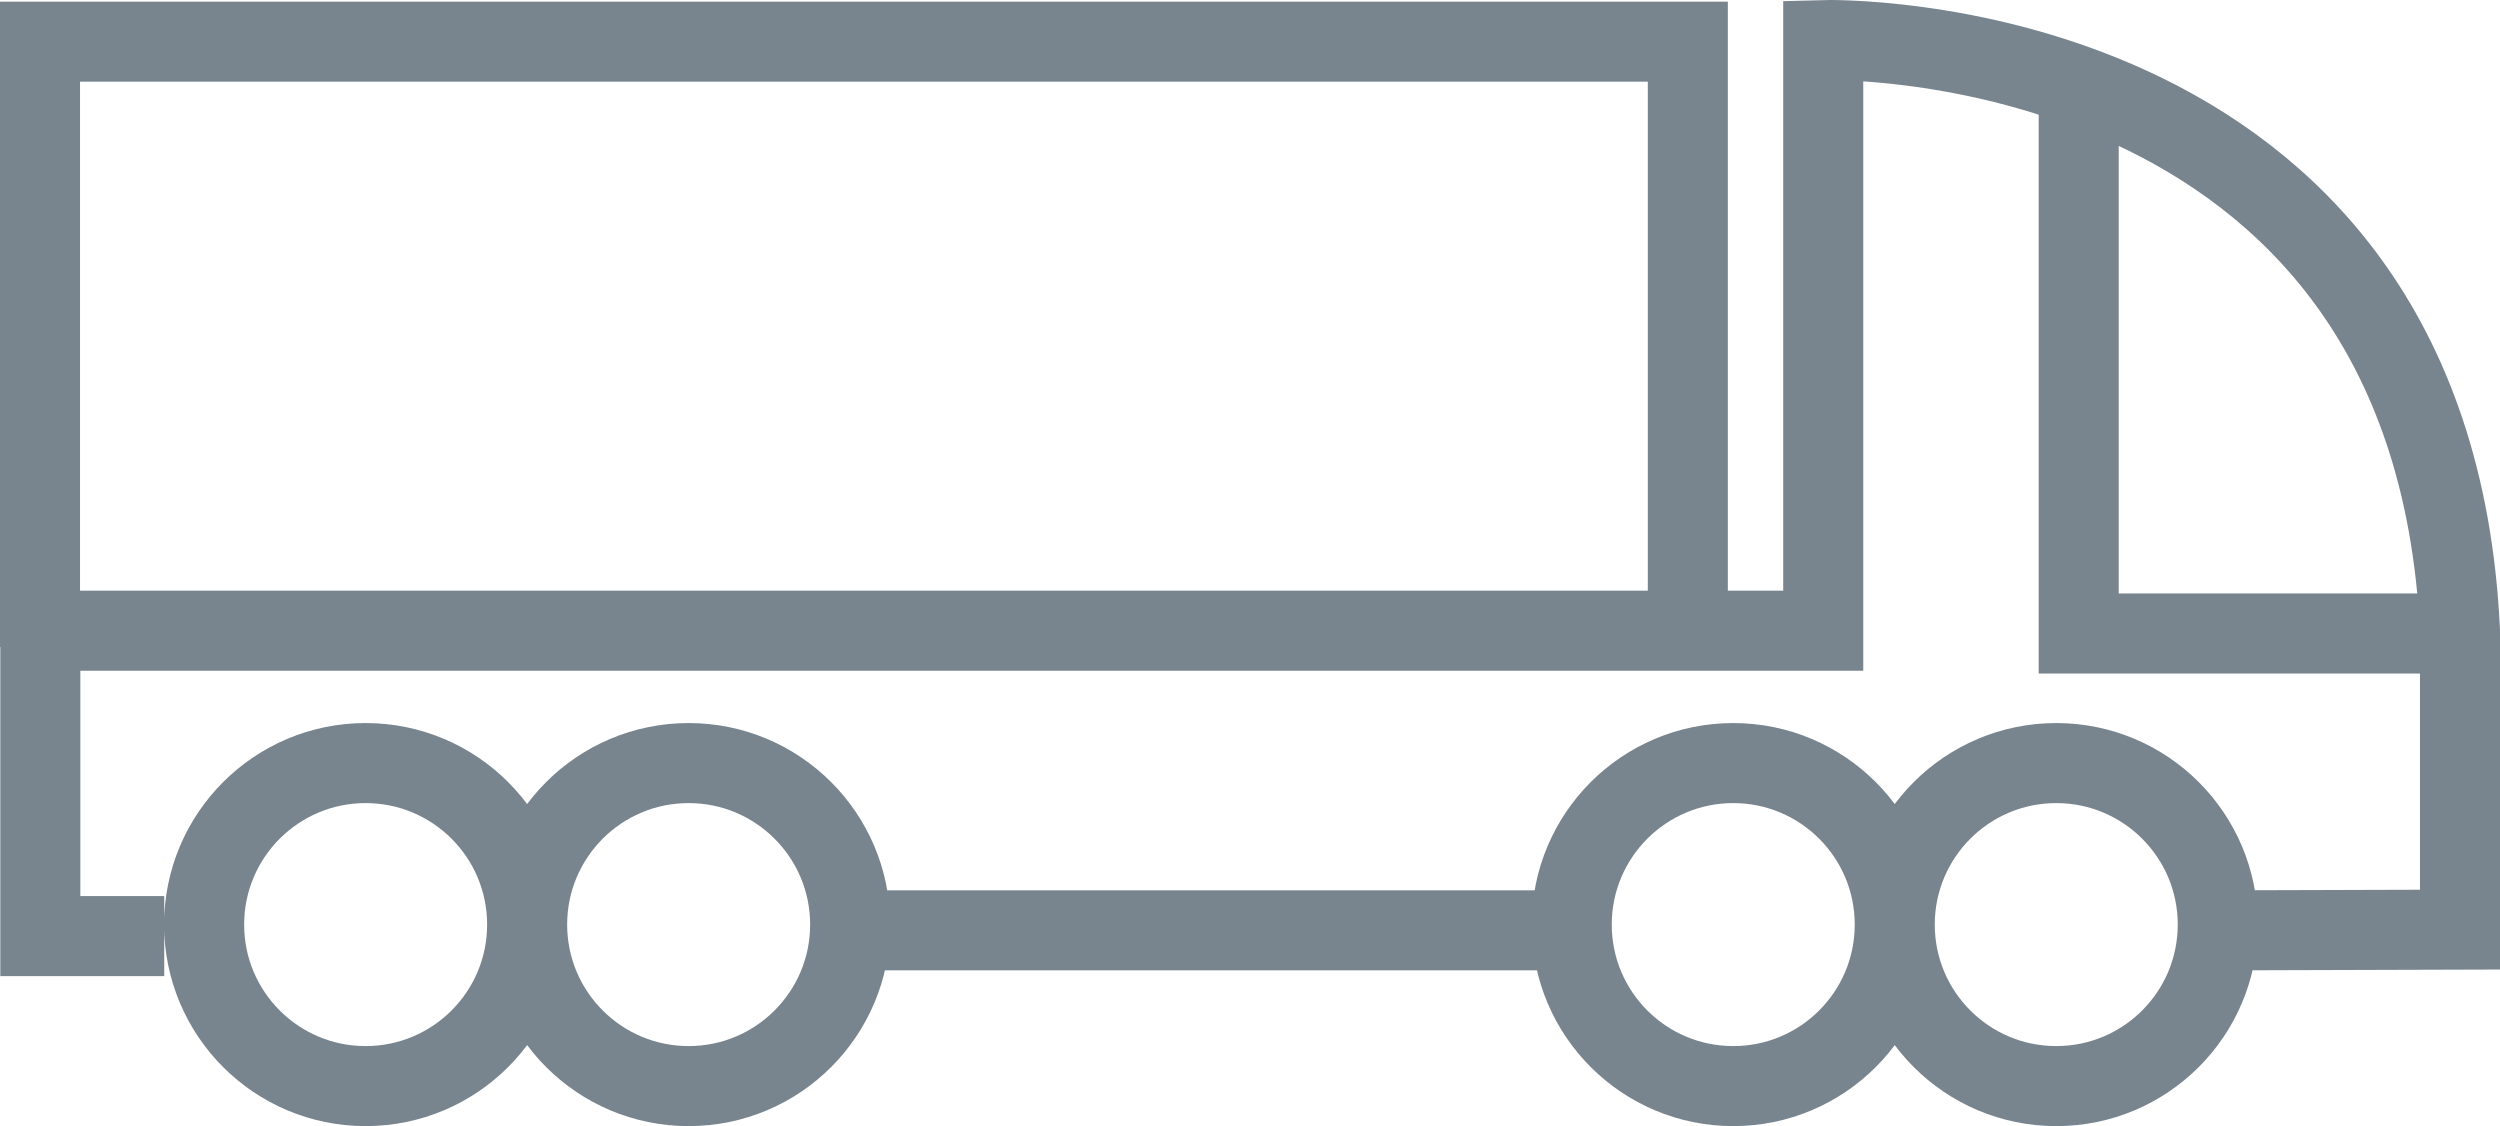 <?xml version="1.0" encoding="utf-8"?>
<!-- Generator: Adobe Illustrator 23.0.2, SVG Export Plug-In . SVG Version: 6.00 Build 0)  -->
<svg version="1.1" id="Layer_1" xmlns="http://www.w3.org/2000/svg" xmlns:xlink="http://www.w3.org/1999/xlink" x="0px" y="0px"
	 viewBox="0 0 62.474 28.141" style="enable-background:new 0 0 62.474 28.141;" xml:space="preserve">
<style type="text/css">
	.st0{fill:none;stroke:#78848E;stroke-width:2;stroke-miterlimit:10;}
</style>
<g>
	<g>
		<path class="st0" d="M61.89,15.831h-9.944V2.283 M39.277,23.249H21.108 M55.57,23.249
			l5.904-0.018v-7.47C60.754,0.569,45.562,1.001,45.562,1.001v14.76H1.008v7.632
			h3.096 M51.385,27.141c2.229,0,4.036-1.807,4.036-4.036s-1.807-4.036-4.036-4.036
			s-4.036,1.807-4.036,4.036S49.156,27.141,51.385,27.141z M9.137,27.141
			c2.229,0,4.036-1.807,4.036-4.036s-1.807-4.036-4.036-4.036
			s-4.036,1.807-4.036,4.036S6.908,27.141,9.137,27.141z M43.313,27.141
			c2.229,0,4.036-1.807,4.036-4.036s-1.807-4.036-4.036-4.036
			s-4.036,1.807-4.036,4.036S41.084,27.141,43.313,27.141z M17.209,27.141
			c2.229,0,4.036-1.807,4.036-4.036s-1.807-4.036-4.036-4.036
			s-4.036,1.807-4.036,4.036S14.98,27.141,17.209,27.141z M42.178,16.168V1.041H1
			v15.127"/>
	</g>
</g>
</svg>
